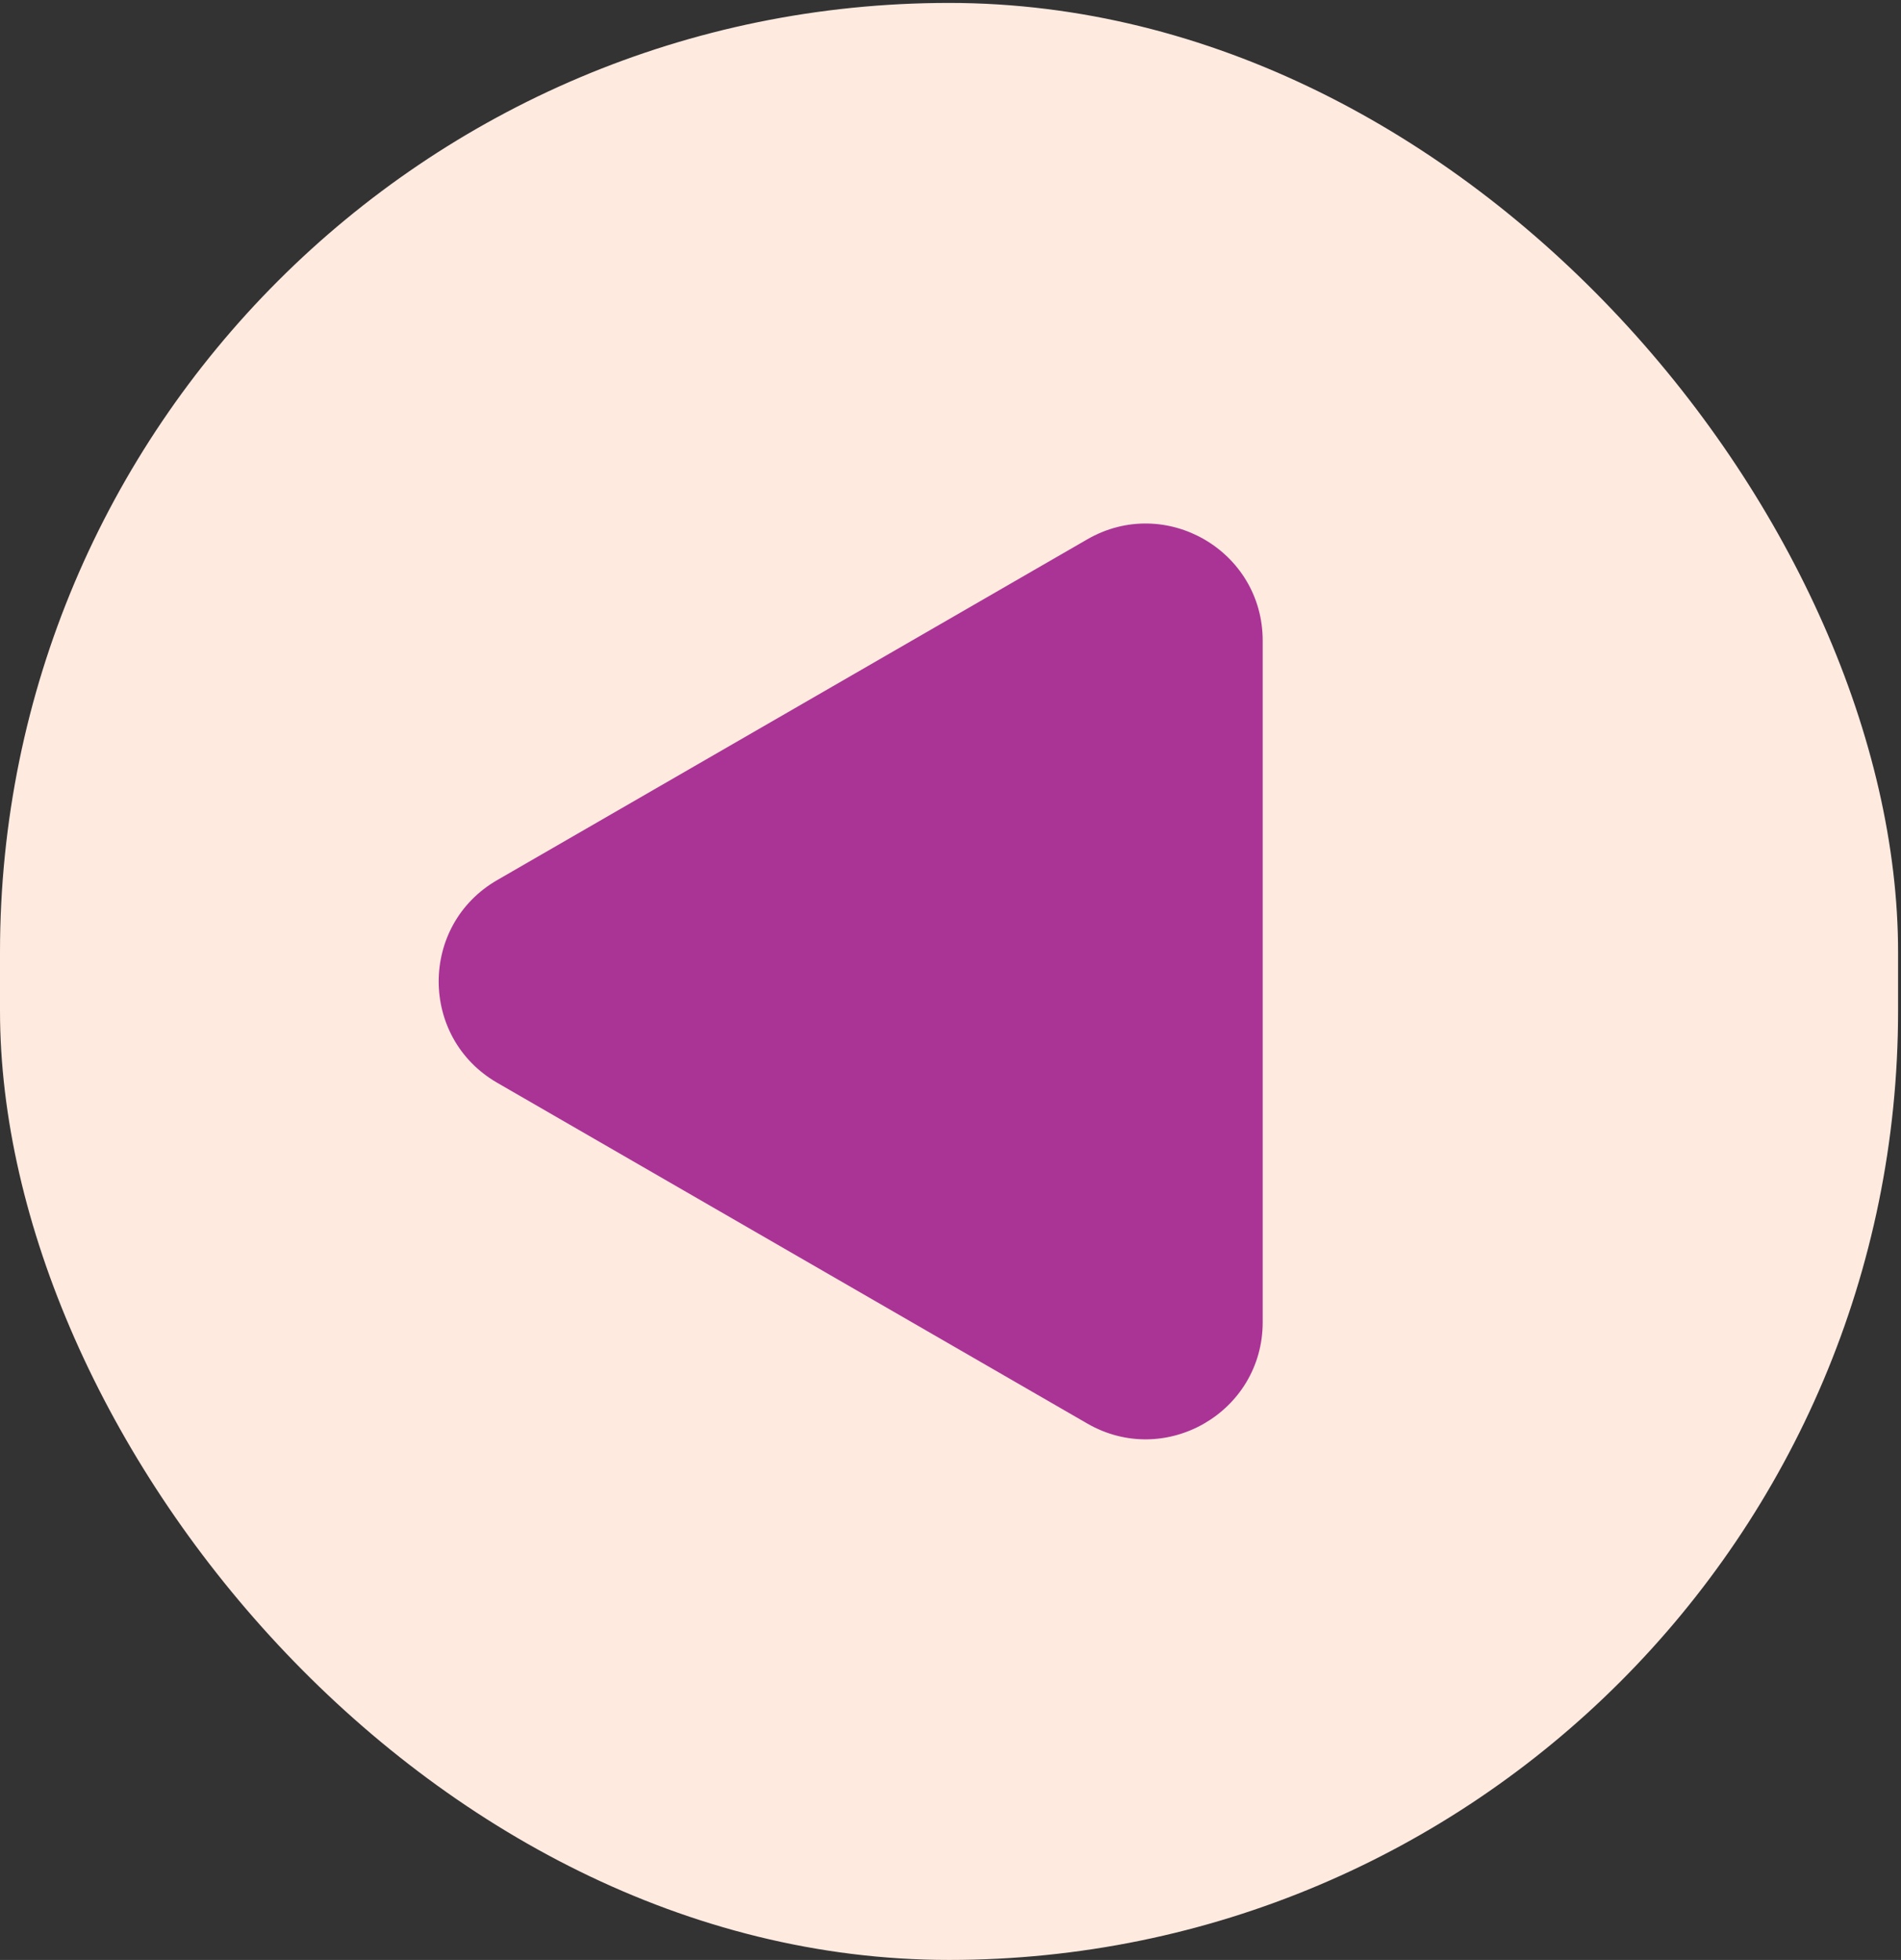 <svg width="65" height="67" viewBox="0 0 65 67" fill="none" xmlns="http://www.w3.org/2000/svg">
<rect x="0" y="0" width="65" height="67" fill="#333333" stroke="none"/>
<rect x="64.9" y="67" width="64.9" height="66.9" rx="32.45" transform="rotate(-180 64.9 67)" fill="#FFEAE0"/>
<path d="M17 37.014C14.333 35.474 14.333 31.625 17 30.086L37.175 18.438C39.842 16.898 43.175 18.823 43.175 21.902L43.175 45.198C43.175 48.277 39.842 50.202 37.175 48.662L17 37.014Z" fill="#AA3495"/>
</svg>

